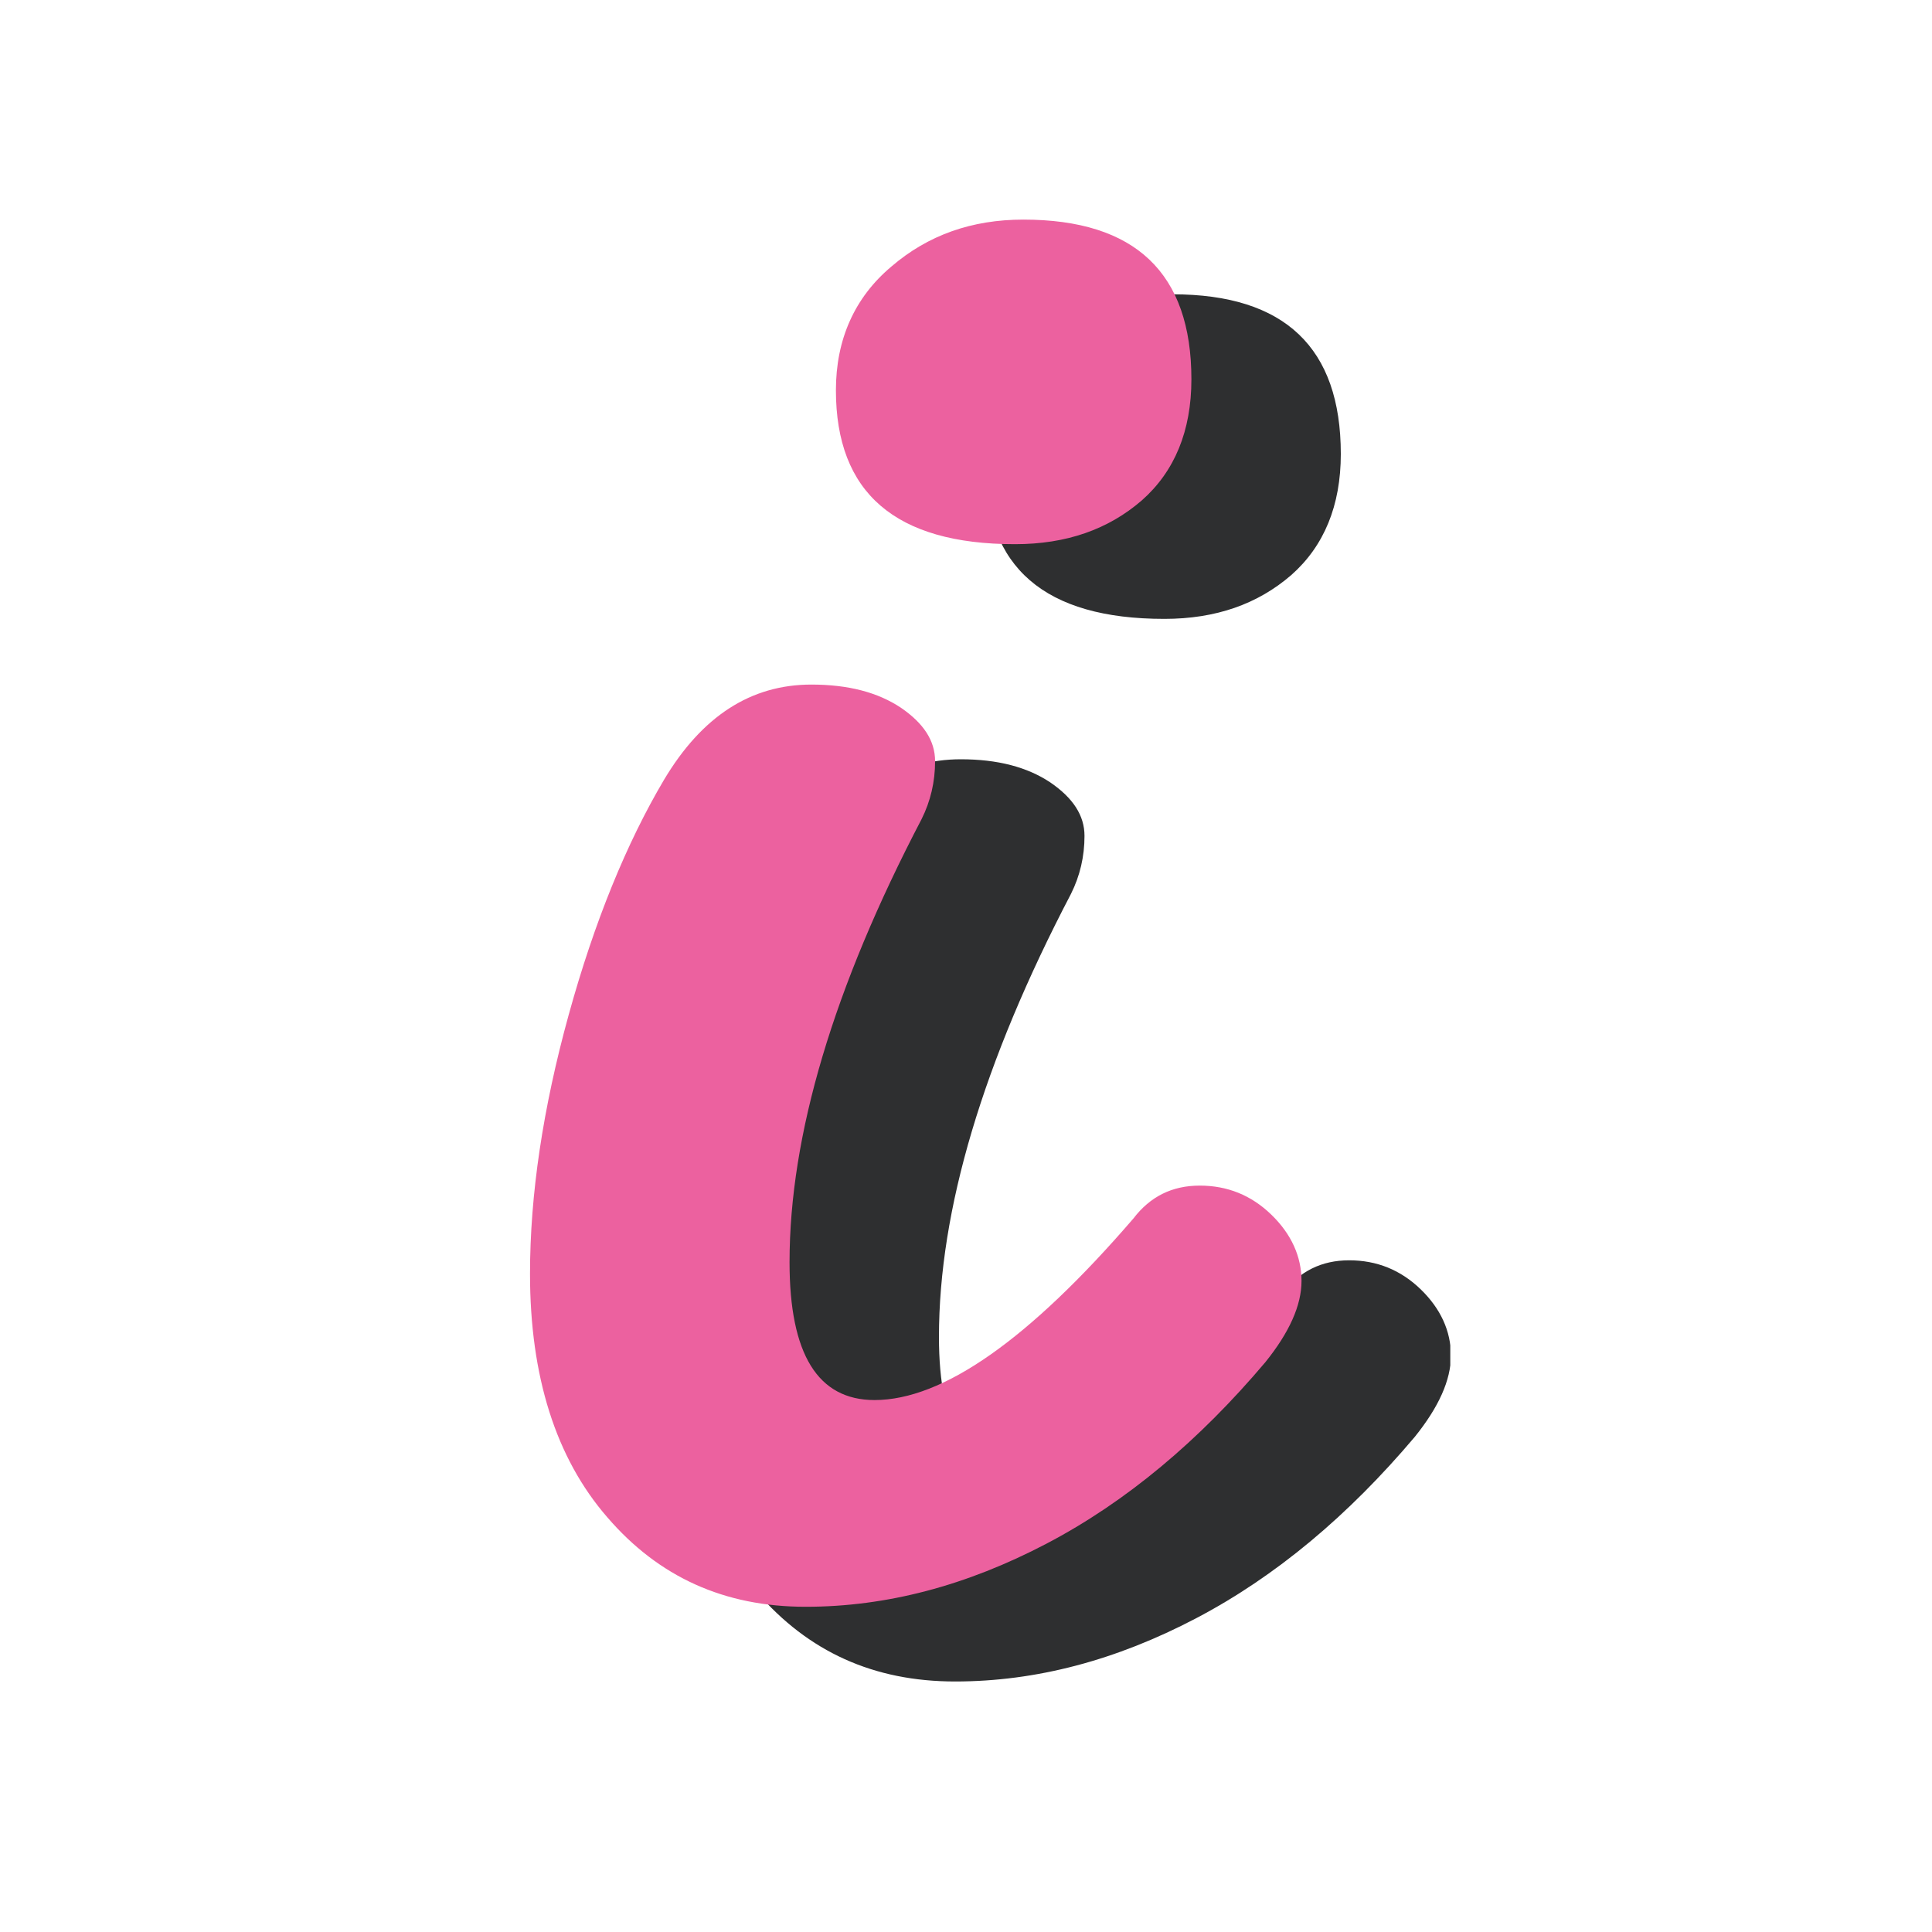 <svg xmlns="http://www.w3.org/2000/svg" xmlns:xlink="http://www.w3.org/1999/xlink" id="Calque_1" x="0px" y="0px" viewBox="0 0 30 30" style="enable-background:new 0 0 30 30;" xml:space="preserve"><style type="text/css">	.st0{clip-path:url(#SVGID_00000112612055151793179900000012588771435769569709_);fill:#2E2F30;}	.st1{clip-path:url(#SVGID_00000112612055151793179900000012588771435769569709_);fill:#EC619F;}	.st2{clip-path:url(#SVGID_00000130614910173506519740000017132380991696620708_);fill:#2E2F30;}	.st3{clip-path:url(#SVGID_00000130614910173506519740000017132380991696620708_);fill:#EC619F;}	.st4{clip-path:url(#SVGID_00000135683372421174525670000008145797872519981962_);fill:#2E2F30;}	.st5{clip-path:url(#SVGID_00000135683372421174525670000008145797872519981962_);fill:#EC619F;}	.st6{fill:none;}	.st7{fill:#2E2F30;}	.st8{fill:#EC619F;}	.st9{fill:#FFFFFF;}	.st10{fill:none;stroke:#2E2F30;stroke-miterlimit:10;}	.st11{fill:#3C3C3B;}	.st12{clip-path:url(#SVGID_00000013898005227201619300000016206700288248624045_);fill:#716D6E;}	.st13{clip-path:url(#SVGID_00000054972553927592680490000005269145504733407621_);fill:#414041;}	.st14{clip-path:url(#SVGID_00000005974169881833252390000014642564160929208990_);fill:#555253;}	.st15{clip-path:url(#SVGID_00000009564508542651506570000007101790683908356491_);fill:#666263;}	.st16{clip-path:url(#SVGID_00000072244495037331944300000009268587269296250001_);}	.st17{clip-path:url(#SVGID_00000111151691591999145360000006646258404225403529_);}	.st18{clip-path:url(#SVGID_00000158711120623413610030000003812254633719654544_);}	.st19{clip-path:url(#SVGID_00000121244434361220318890000001808789774237280436_);}	.st20{clip-path:url(#SVGID_00000089544623832761039010000011375549860000499350_);}	.st21{clip-path:url(#SVGID_00000006691473064846619610000003148022300689216922_);}	.st22{clip-path:url(#SVGID_00000164514800733900329180000013135275464267193235_);}	.st23{clip-path:url(#SVGID_00000093857386381336112140000013685112942017364355_);}	.st24{clip-path:url(#SVGID_00000058560343602065276540000000630999262958788743_);}	.st25{clip-path:url(#SVGID_00000093177015375094453840000004172779400660202386_);}	.st26{clip-path:url(#SVGID_00000042010755529587696270000001073756836590599302_);}	.st27{clip-path:url(#SVGID_00000094593436066192755530000007394835288633721990_);}	.st28{clip-path:url(#SVGID_00000140719652766445710340000013780375678663080628_);}	.st29{clip-path:url(#SVGID_00000071537617750800811990000005476115309853905563_);}	.st30{clip-path:url(#SVGID_00000134959524499755762210000013414830599808903589_);}	.st31{clip-path:url(#SVGID_00000108308039390504432450000004602291804281103547_);}	.st32{clip-path:url(#SVGID_00000018239133622373195140000006616680703366286250_);}	.st33{clip-path:url(#SVGID_00000000909933398433023890000016358858869225050297_);}	.st34{clip-path:url(#SVGID_00000144321821909262150060000011921980486464885154_);}	.st35{clip-path:url(#SVGID_00000064320669059268827090000015588415688387465112_);}	.st36{clip-path:url(#SVGID_00000156589648614874069910000013876447204009037189_);}	.st37{clip-path:url(#SVGID_00000152233911765891612060000005516810183491798957_);}	.st38{filter:url(#Adobe_OpacityMaskFilter);}	.st39{clip-path:url(#SVGID_00000082327405518272995380000016183738617939252890_);}			.st40{clip-path:url(#SVGID_00000082327405518272995380000016183738617939252890_);mask:url(#SVGID_00000121266277551822985310000002586957676781430668_);}	.st41{clip-path:url(#SVGID_00000177485180130550578760000013741919341175457685_);}	.st42{clip-path:url(#SVGID_00000161589727318566640590000015975725263092848520_);}	.st43{clip-path:url(#SVGID_00000067944767235103019400000010604638248268279739_);}	.st44{clip-path:url(#SVGID_00000094594278157952231100000003199955264765305229_);}	.st45{clip-path:url(#SVGID_00000060017819954655356860000001598691470388494743_);}	.st46{clip-path:url(#SVGID_00000152972696544083862830000005482540252076298919_);}	.st47{clip-path:url(#SVGID_00000018949213552212648110000006589778639511382444_);}	.st48{clip-path:url(#SVGID_00000154419060626044396660000014550535047877615535_);}	.st49{clip-path:url(#SVGID_00000149366367847830765940000006989375103326199184_);}	.st50{clip-path:url(#SVGID_00000053531609477366737270000000264290600648893861_);}	.st51{clip-path:url(#SVGID_00000158733284757963941470000004412858878724072354_);}	.st52{clip-path:url(#SVGID_00000128469167423213719210000016702546248664697495_);}	.st53{clip-path:url(#SVGID_00000092416476420234497070000015709505130766206347_);}	.st54{clip-path:url(#SVGID_00000057851770589656390850000014612562524633415576_);}	.st55{clip-path:url(#SVGID_00000158741063978927745570000007523737147701675936_);}	.st56{clip-path:url(#SVGID_00000031169635079056836470000006626758888592509592_);}	.st57{clip-path:url(#SVGID_00000046319383204663268880000004960137562458348170_);}	.st58{clip-path:url(#SVGID_00000147913964689568203850000009578380726457666951_);}	.st59{clip-path:url(#SVGID_00000025441929258818997810000007909725833202492045_);}	.st60{clip-path:url(#SVGID_00000147938054712822752230000002486851175439583161_);}	.st61{clip-path:url(#SVGID_00000183960649119976214310000006849000015278727048_);}	.st62{clip-path:url(#SVGID_00000052819942192074744040000010744452079006186896_);}	.st63{clip-path:url(#SVGID_00000028285319573971499090000015505882589360252292_);}	.st64{clip-path:url(#SVGID_00000026128333130758041000000001512006903125699222_);}	.st65{clip-path:url(#SVGID_00000148623505374274311890000015657595228907808130_);}	.st66{clip-path:url(#SVGID_00000121259668994973069230000002162483704082688650_);}	.st67{clip-path:url(#SVGID_00000127751719812143964190000002180588728656818332_);}	.st68{clip-path:url(#SVGID_00000150784080331183226580000018151801640697770396_);}	.st69{clip-path:url(#SVGID_00000088841747262781838240000004900065992287633597_);}	.st70{clip-path:url(#SVGID_00000062897225515445576610000011179325807099911061_);}	.st71{clip-path:url(#SVGID_00000052812207752607374620000005706808934278819998_);}	.st72{clip-path:url(#SVGID_00000083774766603355640190000007219364320792452772_);}	.st73{clip-path:url(#SVGID_00000121961000907034655020000006057405047058541742_);}	.st74{clip-path:url(#SVGID_00000075130010647866928100000001368517270648814725_);}	.st75{clip-path:url(#SVGID_00000163759330283647826280000015779788318858047895_);}	.st76{clip-path:url(#SVGID_00000044878175609283391520000007195121706529022904_);}	.st77{clip-path:url(#SVGID_00000119101944733596106130000009060231635351895937_);}	.st78{clip-path:url(#SVGID_00000134239908471685998080000000467369928779131061_);}	.st79{clip-path:url(#SVGID_00000008831993032081675750000003921867293714444178_);}	.st80{clip-path:url(#SVGID_00000026862279682913736540000002659756144421354627_);}	.st81{clip-path:url(#SVGID_00000102532268413433550360000002657536596266881180_);}	.st82{clip-path:url(#SVGID_00000150069387796364708840000015040564717736738963_);}	.st83{clip-path:url(#SVGID_00000034794173514935707450000010924857873849845415_);}	.st84{clip-path:url(#SVGID_00000137132906316355926040000006137908452031938436_);}	.st85{clip-path:url(#SVGID_00000054242332615056411040000003002388718320776344_);}	.st86{clip-path:url(#SVGID_00000089568214787460220980000016319457336773652396_);}	.st87{clip-path:url(#SVGID_00000010285320510171040450000018413345657985520261_);}	.st88{clip-path:url(#SVGID_00000087409140587377987940000012273437193727884989_);}	.st89{clip-path:url(#SVGID_00000170264740935913772980000015456030902602521508_);}	.st90{clip-path:url(#SVGID_00000142881920695021977250000009153570455132988067_);}	.st91{clip-path:url(#SVGID_00000080199807792232661870000015580154762699894679_);}	.st92{clip-path:url(#SVGID_00000058572536693258578260000013447519462810141111_);}	.st93{clip-path:url(#SVGID_00000100371753382618951350000005672620168510425472_);}	.st94{clip-path:url(#SVGID_00000116208276005060508330000008937774955313502350_);}	.st95{clip-path:url(#SVGID_00000004507166581072230250000011015817916083430299_);}	.st96{clip-path:url(#SVGID_00000053519705064231797560000016911961005884685232_);}	.st97{clip-path:url(#SVGID_00000129887490564782027290000012483301810484867200_);}	.st98{clip-path:url(#SVGID_00000165946487426829318850000003324400038063394433_);}	.st99{clip-path:url(#SVGID_00000069391430864810677010000006615299000137409922_);}	.st100{clip-path:url(#SVGID_00000150098216014342937140000006627412586177797046_);}	.st101{clip-path:url(#SVGID_00000127749627117527894040000010170636545656952475_);}	.st102{clip-path:url(#SVGID_00000047037004720021174340000004994877430041184906_);}	.st103{clip-path:url(#SVGID_00000041263946949087923920000014988709878482358695_);}	.st104{clip-path:url(#SVGID_00000077285967159603631530000006921959554011670154_);}	.st105{clip-path:url(#SVGID_00000150806628602545943360000010233379715144807851_);}	.st106{clip-path:url(#SVGID_00000147934651299239599250000010577386282249790384_);}	.st107{clip-path:url(#SVGID_00000028298850936690667770000000463090168579906984_);}	.st108{clip-path:url(#SVGID_00000056413801316841040250000010525981661571306430_);}	.st109{clip-path:url(#SVGID_00000040547657640858535150000001998199932637498770_);}	.st110{clip-path:url(#SVGID_00000119833103343458174080000007322421889079645824_);}	.st111{clip-path:url(#SVGID_00000083049386545439995880000000062170095504637321_);}	.st112{clip-path:url(#SVGID_00000031926887617015700140000012708387095088583848_);}	.st113{clip-path:url(#SVGID_00000072984207638840617070000012571601412793397406_);}	.st114{clip-path:url(#SVGID_00000023256888421032399610000015586232781065985691_);}	.st115{clip-path:url(#SVGID_00000141414417181281289280000007269276778134632879_);}	.st116{clip-path:url(#SVGID_00000117640793203004301040000007621600130911227803_);}	.st117{clip-path:url(#SVGID_00000046305096399952623050000017818324822320608172_);fill:#666263;}	.st118{clip-path:url(#SVGID_00000046305096399952623050000017818324822320608172_);fill:#414041;}	.st119{clip-path:url(#SVGID_00000031928256496609194470000004549243209837053631_);}	.st120{clip-path:url(#SVGID_00000057126488108069850430000014972747552323862422_);}	.st121{clip-path:url(#SVGID_00000155859187870998738390000007041801555740939942_);}	.st122{clip-path:url(#SVGID_00000021803621379150330810000004082310023144572861_);}	.st123{clip-path:url(#SVGID_00000116202387735578010880000000854510884859264402_);}	.st124{clip-path:url(#SVGID_00000122712817043805197260000001846387834303367330_);}	.st125{clip-path:url(#SVGID_00000159470205323732604910000001897800964687828650_);}	.st126{clip-path:url(#SVGID_00000121263976896442436540000011636453251326960515_);}	.st127{clip-path:url(#SVGID_00000011007357580326161780000008314590168979344266_);}	.st128{clip-path:url(#SVGID_00000017489069894662332150000015339574871682855307_);}	.st129{filter:url(#Adobe_OpacityMaskFilter_00000177447867101834949300000004898023122487357610_);}	.st130{clip-path:url(#SVGID_00000044155328955892296400000001428267855084762524_);}			.st131{clip-path:url(#SVGID_00000044155328955892296400000001428267855084762524_);mask:url(#SVGID_00000176002484614903156930000004779812769229732518_);}	.st132{clip-path:url(#SVGID_00000094604662782929593300000003150837707834122424_);fill:#EC619F;}	.st133{clip-path:url(#SVGID_00000071520476612526775720000001181627054419121829_);}	.st134{clip-path:url(#SVGID_00000049186503654788143850000015400488294213081015_);}	.st135{clip-path:url(#SVGID_00000121270837872504982070000017340277440753187210_);}	.st136{clip-path:url(#SVGID_00000037655403736965069330000005649948025995238289_);}	.st137{clip-path:url(#SVGID_00000150790957290353453070000014699586784705084082_);}	.st138{clip-path:url(#SVGID_00000139978512962532838610000010797938548783338924_);}	.st139{clip-path:url(#SVGID_00000171720999854456689960000012191513610602067867_);}	.st140{clip-path:url(#SVGID_00000012446702178384946440000003692113716208063934_);}	.st141{clip-path:url(#SVGID_00000026885146897784620960000016866278087399644050_);}	.st142{clip-path:url(#SVGID_00000084518905171242111470000014020972579034625443_);}	.st143{clip-path:url(#SVGID_00000156556343743446798240000010588274193930360466_);}	.st144{clip-path:url(#SVGID_00000149362730823533841270000015295190917802134959_);}	.st145{clip-path:url(#SVGID_00000016041747670151473540000012874043833874859170_);}	.st146{clip-path:url(#SVGID_00000083811381295171821630000015704005653273147057_);}	.st147{clip-path:url(#SVGID_00000111882130085540505950000003076791512914847386_);}	.st148{clip-path:url(#SVGID_00000163074071292005723540000008324064162272474540_);}	.st149{clip-path:url(#SVGID_00000152964222795016982380000003972387364131912087_);}	.st150{clip-path:url(#SVGID_00000114068277804675342550000002924276277317209257_);}	.st151{clip-path:url(#SVGID_00000025423922654851019570000001175890460923937706_);}	.st152{clip-path:url(#SVGID_00000035505300756114486350000000452656000508002993_);}	.st153{clip-path:url(#SVGID_00000085958869812887388480000009056688045513292455_);}	.st154{clip-path:url(#SVGID_00000038382864906115726540000018311878759620506006_);}	.st155{clip-path:url(#SVGID_00000059283656401597838800000013993886259431965319_);}	.st156{clip-path:url(#SVGID_00000076600252105507103610000006598078948653637551_);}	.st157{clip-path:url(#SVGID_00000177444441301421234770000017237594547207476895_);}	.st158{clip-path:url(#SVGID_00000052799501446039562900000004502236192716538813_);}	.st159{clip-path:url(#SVGID_00000022546449604631580960000014395580184176531594_);}	.st160{clip-path:url(#SVGID_00000133521679840315002100000001997606516766663571_);}	.st161{clip-path:url(#SVGID_00000039817224128872725150000017019264419354565762_);}	.st162{clip-path:url(#SVGID_00000053506191801056668100000015292796323706998939_);}	.st163{clip-path:url(#SVGID_00000102523764093726187300000011470370049214920108_);}	.st164{clip-path:url(#SVGID_00000114760025253546388340000001056279112650006966_);}	.st165{clip-path:url(#SVGID_00000015342361212794595310000010533456547050445214_);}	.st166{clip-path:url(#SVGID_00000023255193493865405760000013599888287086781604_);}	.st167{clip-path:url(#SVGID_00000080187110380896662180000014538513587682241192_);}	.st168{clip-path:url(#SVGID_00000167387268370799722980000017893000019017617040_);}	.st169{clip-path:url(#SVGID_00000122000509217105992290000009841853997890659207_);}	.st170{clip-path:url(#SVGID_00000069398698419267043050000004407047851719968186_);}	.st171{clip-path:url(#SVGID_00000144306121072260497140000017800464051334149540_);}	.st172{clip-path:url(#SVGID_00000180331398796775319130000002710159538800237744_);}	.st173{clip-path:url(#SVGID_00000030446788194259468240000014392613960017620867_);}	.st174{clip-path:url(#SVGID_00000112620217959949978130000004865909341765589173_);}	.st175{clip-path:url(#SVGID_00000157281250021869913650000012119483287339715240_);}	.st176{clip-path:url(#SVGID_00000025422750820545388670000009150107773323897242_);}	.st177{clip-path:url(#SVGID_00000111171306165421033050000003245625884788964487_);}	.st178{clip-path:url(#SVGID_00000100382833082155990450000014440835332674435481_);}	.st179{clip-path:url(#SVGID_00000092418447164644026440000015768562393802163886_);}	.st180{clip-path:url(#SVGID_00000064318123175634103040000005932607647974579101_);}	.st181{clip-path:url(#SVGID_00000060027173945450589050000017206251670694202776_);}	.st182{clip-path:url(#SVGID_00000029017123934204208250000011160403295464163732_);}	.st183{clip-path:url(#SVGID_00000054243415262985290600000012231929309731427982_);}	.st184{clip-path:url(#SVGID_00000152978623910242635280000017404303680913299597_);}	.st185{clip-path:url(#SVGID_00000087396054632314613310000013407383093743371174_);fill:#555253;}	.st186{clip-path:url(#SVGID_00000087396054632314613310000013407383093743371174_);fill:#716D6E;}	.st187{clip-path:url(#SVGID_00000157269413279715772690000007691792785540556179_);}	.st188{clip-path:url(#SVGID_00000126293054022759591650000006003152011788817563_);}	.st189{clip-path:url(#SVGID_00000131333729227647723160000017617590950619010724_);}	.st190{clip-path:url(#SVGID_00000070807807279073383550000004082069434655646903_);}	.st191{clip-path:url(#SVGID_00000115513325515318645720000013567736278766429604_);}	.st192{clip-path:url(#SVGID_00000107564408637232038470000016866807412981813680_);}	.st193{clip-path:url(#SVGID_00000024002959280817107750000005027512957841599123_);}	.st194{clip-path:url(#SVGID_00000122704008857980742470000001846548732933405604_);}	.st195{clip-path:url(#SVGID_00000147197671316684522550000010759948180492844938_);}	.st196{clip-path:url(#SVGID_00000170244935088084056580000001379990149020268685_);}	.st197{clip-path:url(#SVGID_00000167383955208056790280000005521042736894869695_);}	.st198{clip-path:url(#SVGID_00000159468109452742278350000002274095583809157542_);}</style><g>	<defs>		<rect id="SVGID_00000027586373603403823370000006568080788960441739_" x="8.23" y="3.4" width="14.29" height="22.71"></rect>	</defs>	<clipPath id="SVGID_00000034798000689434869310000018084995770329848960_">		<use xlink:href="#SVGID_00000027586373603403823370000006568080788960441739_" style="overflow:visible;"></use>	</clipPath>	<path style="clip-path:url(#SVGID_00000034798000689434869310000018084995770329848960_);fill:#2E2F30;" d="M11.75,24.72  c0.8,0.93,1.82,1.39,3.08,1.39s2.5-0.33,3.74-0.98c1.24-0.65,2.37-1.6,3.4-2.82c0.37-0.46,0.56-0.88,0.56-1.26  c0-0.38-0.16-0.73-0.47-1.03c-0.31-0.3-0.68-0.45-1.11-0.45c-0.43,0-0.77,0.17-1.03,0.51c-1.62,1.88-2.96,2.82-4.02,2.82  c-0.88,0-1.32-0.71-1.32-2.14c0-1.97,0.68-4.26,2.05-6.88c0.14-0.28,0.21-0.58,0.21-0.9s-0.18-0.59-0.53-0.83  c-0.36-0.24-0.82-0.36-1.39-0.36c-0.94,0-1.7,0.49-2.29,1.48c-0.58,0.98-1.08,2.2-1.48,3.65c-0.4,1.45-0.6,2.79-0.6,4.02  C10.55,22.53,10.95,23.8,11.75,24.72 M18.08,9.61c0.8,0,1.45-0.23,1.97-0.68c0.51-0.45,0.77-1.08,0.77-1.88  c0-1.65-0.87-2.48-2.61-2.48c-0.8,0-1.48,0.24-2.05,0.73c-0.57,0.48-0.86,1.13-0.86,1.92C15.3,8.81,16.22,9.61,18.08,9.61"></path>	<path style="clip-path:url(#SVGID_00000034798000689434869310000018084995770329848960_);fill:#EC619F;" d="M9.43,23.56  c0.8,0.93,1.82,1.39,3.08,1.39s2.5-0.33,3.74-0.98c1.24-0.65,2.37-1.6,3.4-2.82c0.37-0.46,0.56-0.88,0.56-1.26  c0-0.38-0.16-0.73-0.47-1.03c-0.31-0.3-0.68-0.45-1.11-0.45c-0.43,0-0.77,0.17-1.03,0.51c-1.62,1.88-2.96,2.82-4.02,2.82  c-0.88,0-1.32-0.71-1.32-2.14c0-1.97,0.68-4.26,2.05-6.88c0.14-0.28,0.21-0.58,0.21-0.9s-0.18-0.59-0.53-0.83  c-0.36-0.24-0.82-0.36-1.39-0.36c-0.94,0-1.7,0.49-2.29,1.48c-0.58,0.98-1.08,2.2-1.48,3.65c-0.4,1.45-0.6,2.79-0.6,4.02  C8.23,21.37,8.63,22.64,9.43,23.56 M15.76,8.45c0.8,0,1.45-0.23,1.97-0.68c0.51-0.45,0.77-1.08,0.77-1.88  c0-1.65-0.87-2.48-2.61-2.48c-0.8,0-1.48,0.24-2.05,0.73c-0.57,0.48-0.86,1.13-0.86,1.92C12.98,7.65,13.9,8.45,15.76,8.45"></path></g><rect x="-243.67" y="-326.46" class="st6" width="504" height="684"></rect><rect x="-243.67" y="-326.46" class="st6" width="504" height="684"></rect><rect x="-241.39" y="-323.29" class="st6" width="504" height="684"></rect><rect x="-241.39" y="-323.29" class="st6" width="504" height="684"></rect><rect x="-241.39" y="-312.63" class="st6" width="504" height="684"></rect><rect x="-241.39" y="-312.63" class="st6" width="504" height="684"></rect></svg>